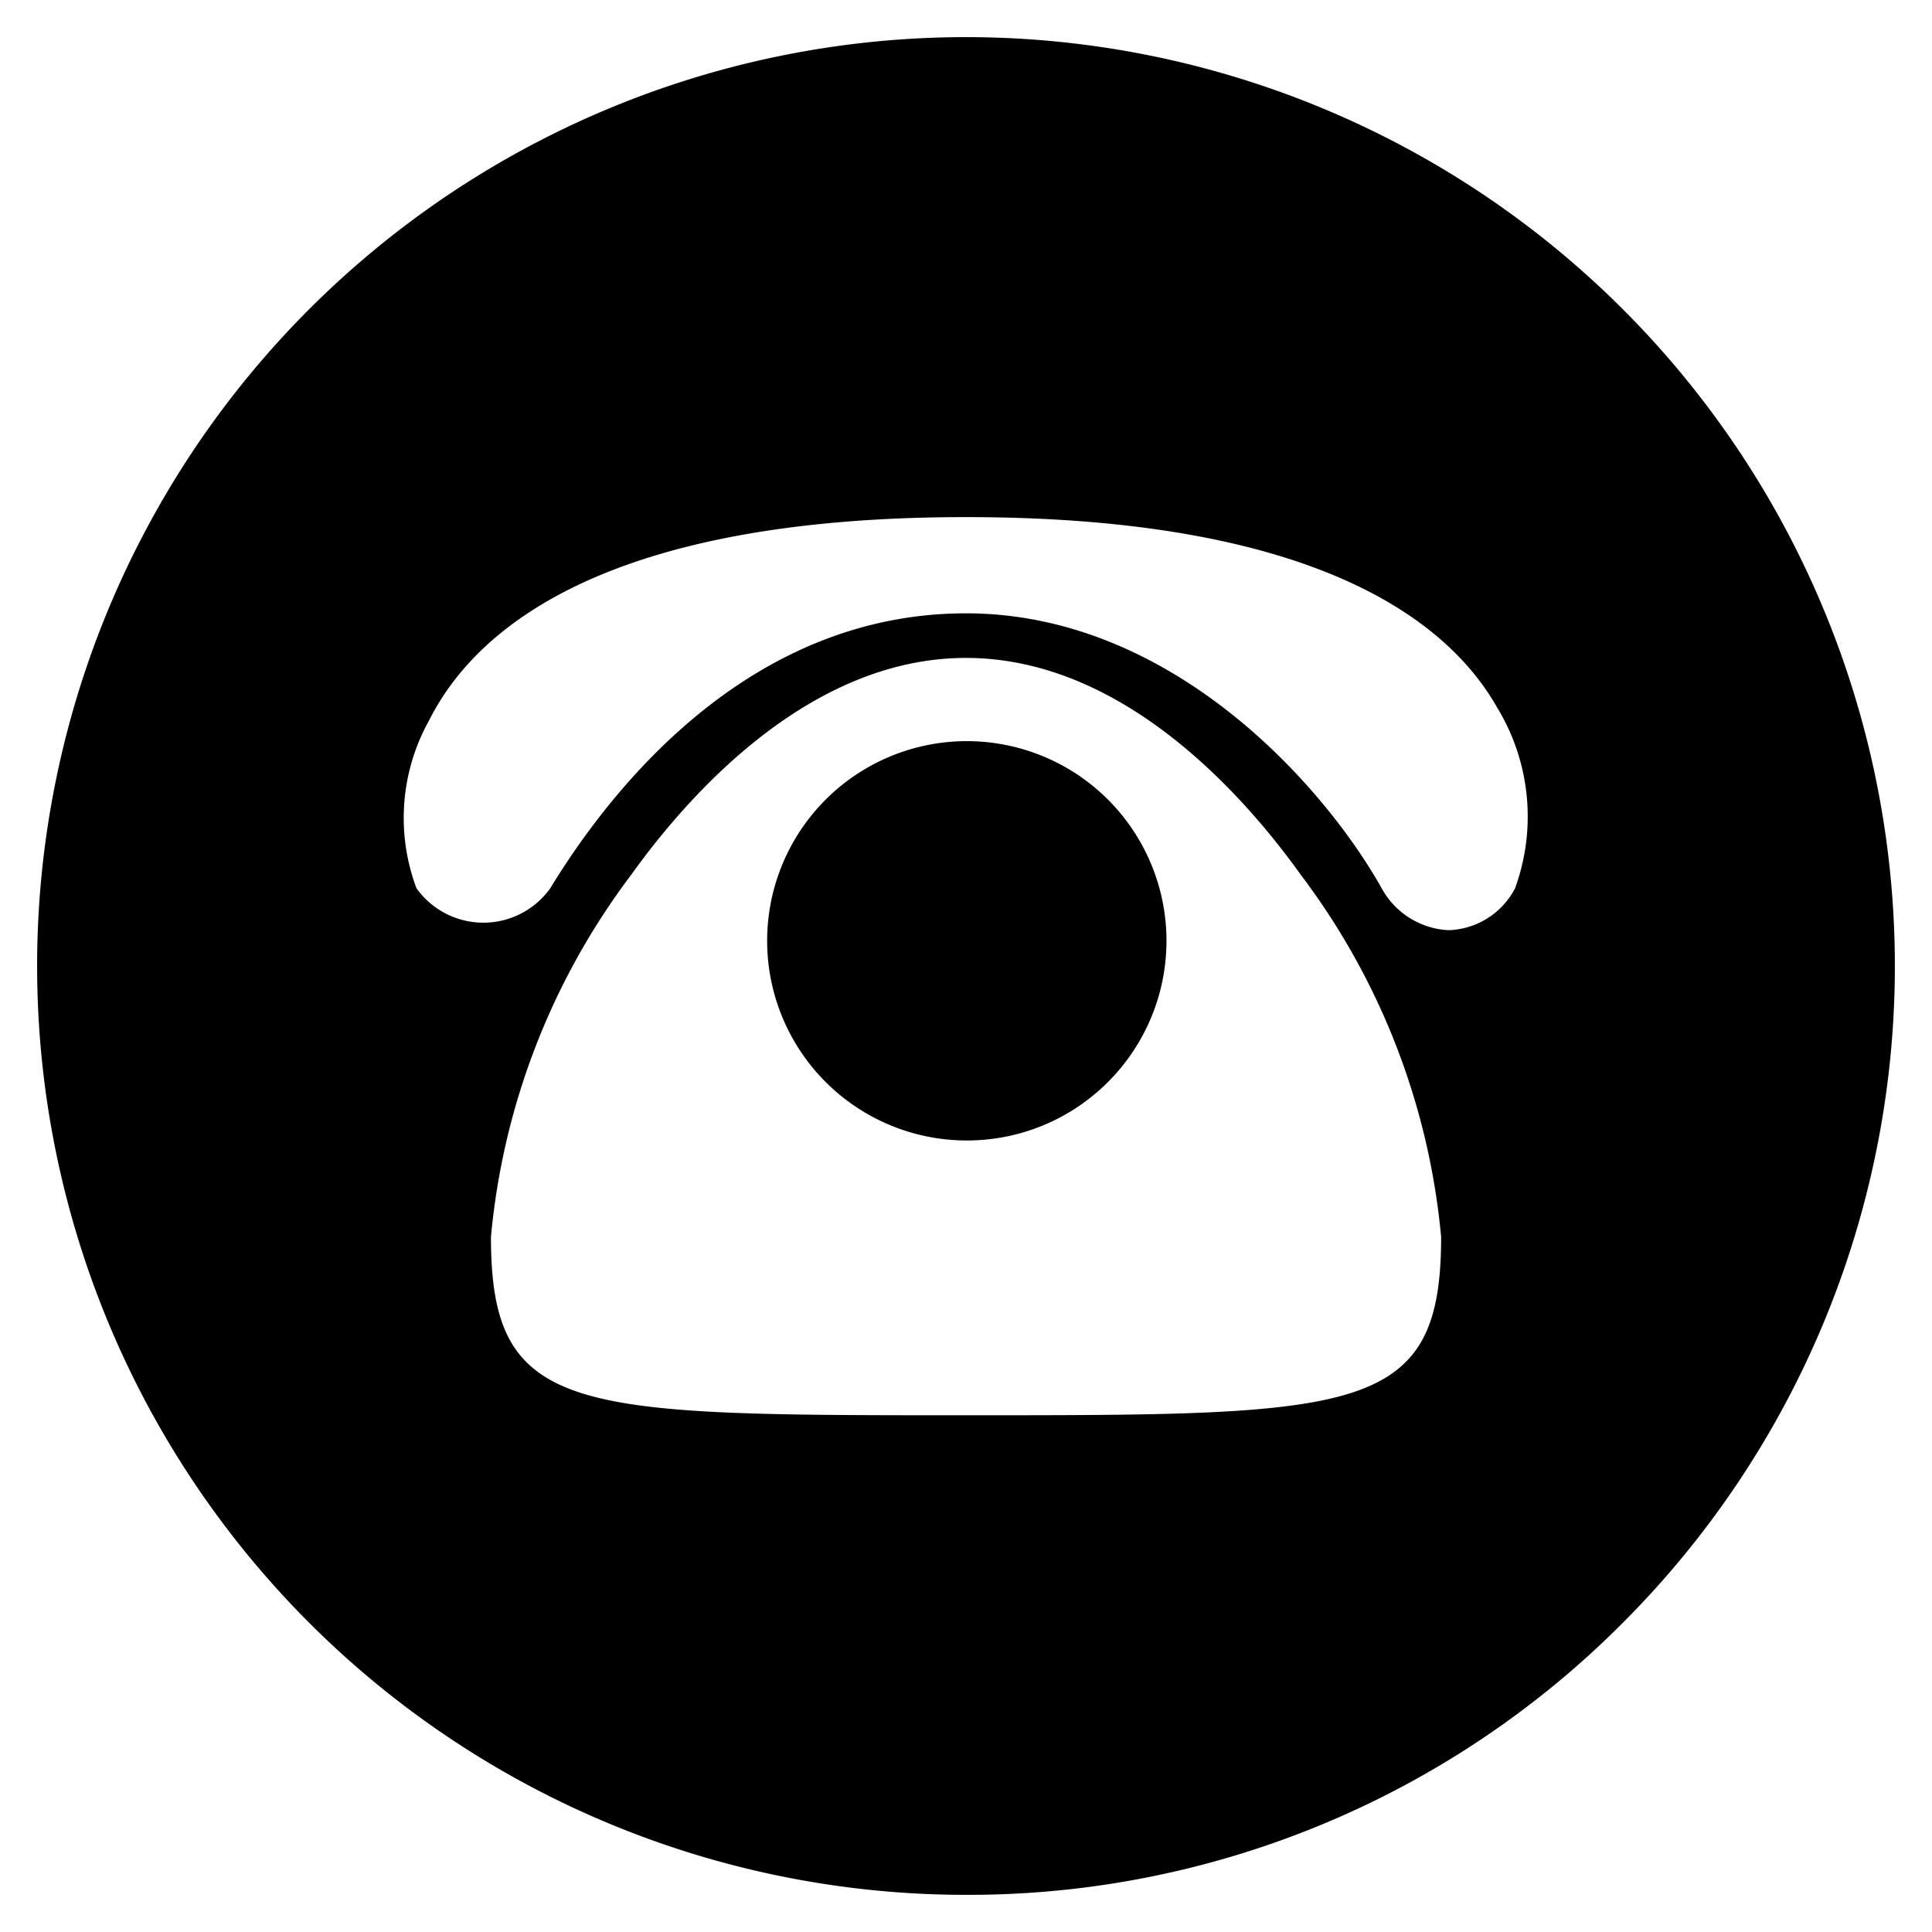<svg xmlns="http://www.w3.org/2000/svg" width="26" height="26" viewBox="0 0 26 26">
  <path id="Subtraction_2" data-name="Subtraction 2" d="M12.5,25A12.5,12.5,0,0,1,3.661,3.661,12.5,12.5,0,0,1,21.339,21.339,12.419,12.419,0,0,1,12.5,25Zm0-16.646c-2.1,0-3.727,1.831-4.508,2.922a9.528,9.528,0,0,0-1.885,4.87c0,2.4,1.1,2.4,6.393,2.4s6.394,0,6.394-2.4a9.526,9.526,0,0,0-1.886-4.87C16.227,10.184,14.6,8.354,12.5,8.354Zm0-.6c2.773,0,4.821,2.323,5.594,3.7a1.085,1.085,0,0,0,.9.564,1.045,1.045,0,0,0,.895-.564,2.82,2.82,0,0,0-.239-2.429c-.662-1.17-2.44-2.566-7.153-2.566-4.839,0-6.6,1.491-7.225,2.741a2.692,2.692,0,0,0-.167,2.254,1.106,1.106,0,0,0,1.8,0C7.749,10.07,9.6,7.754,12.5,7.754Zm0,7.094a2.687,2.687,0,1,1,1.911-.787A2.681,2.681,0,0,1,12.5,14.848Z" transform="translate(0.5 0.5)" stroke="rgba(0,0,0,0)" stroke-miterlimit="10" stroke-width="1"/>
</svg>
